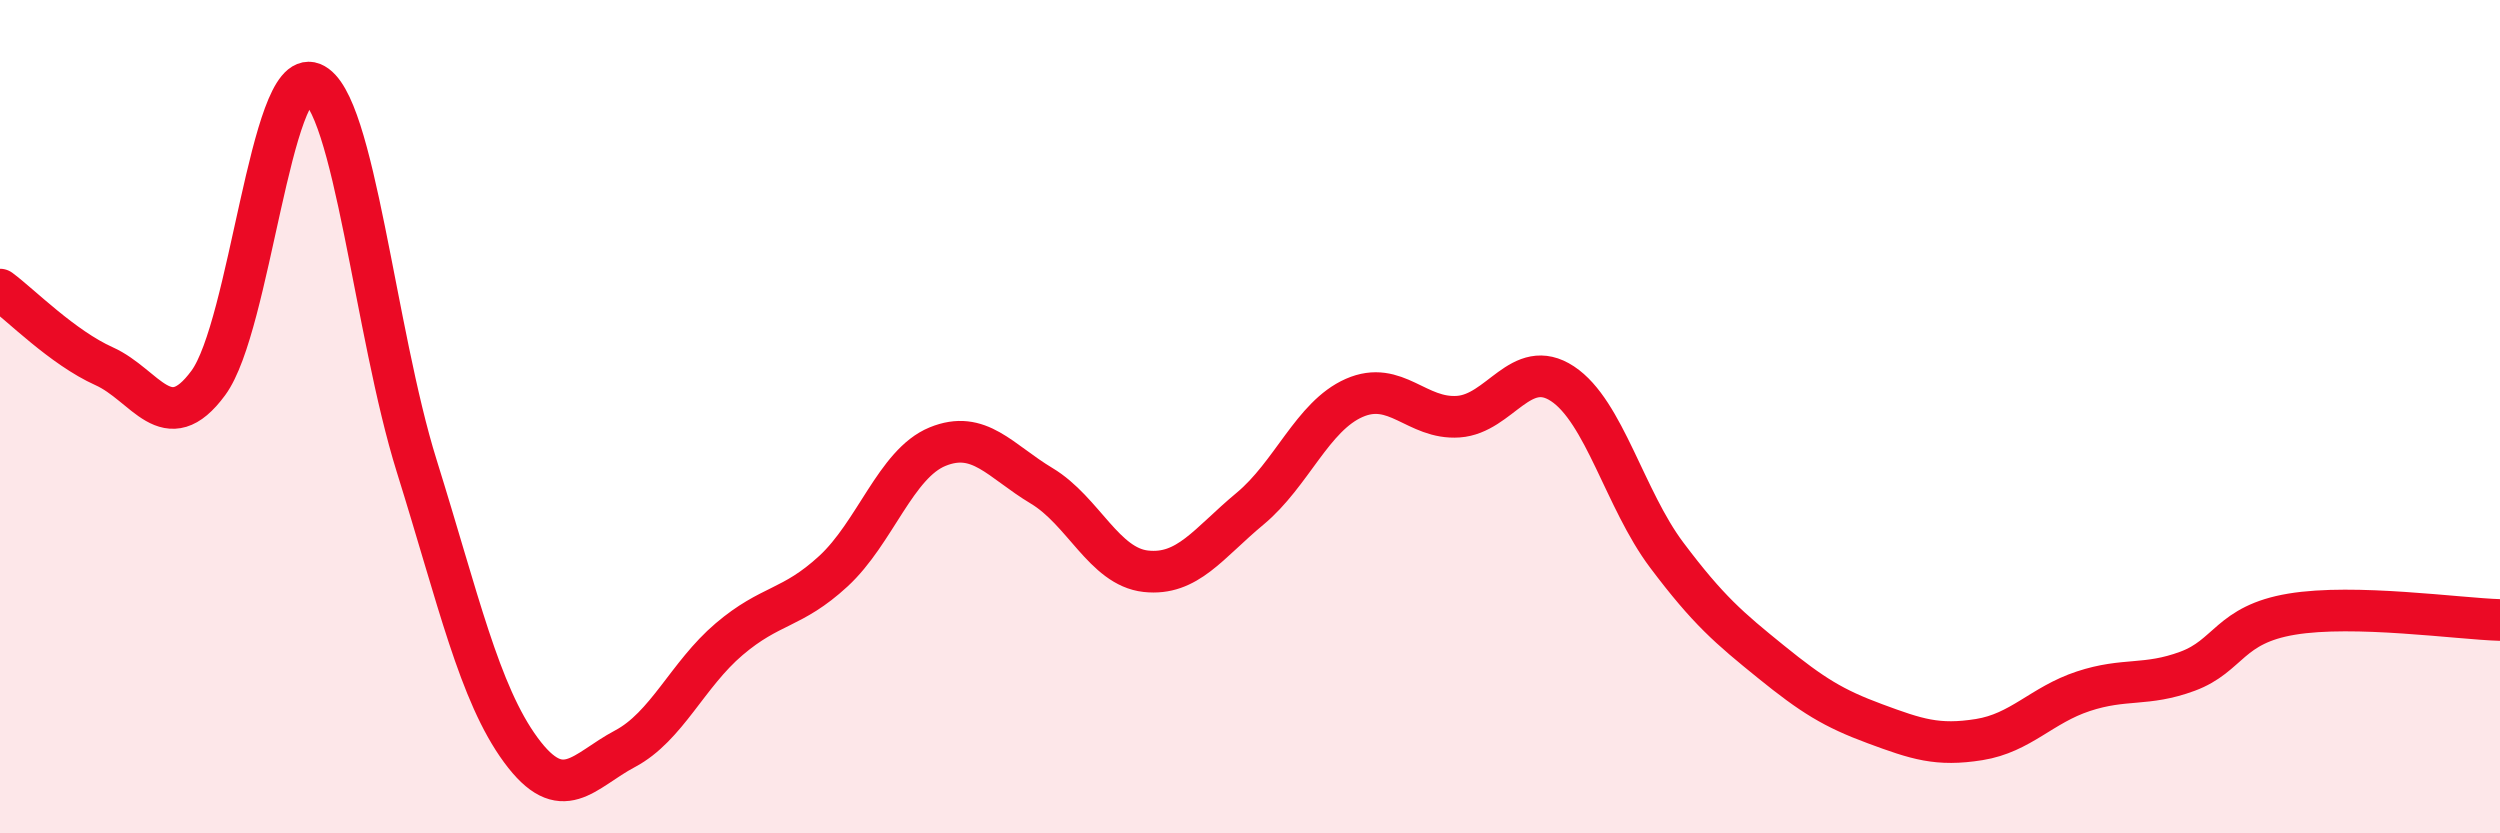 
    <svg width="60" height="20" viewBox="0 0 60 20" xmlns="http://www.w3.org/2000/svg">
      <path
        d="M 0,6.95 C 0.5,7.32 1.5,8.34 2.5,8.79 C 3.5,9.24 4,10.55 5,9.19 C 6,7.83 6.5,1.6 7.5,2 C 8.5,2.4 9,7.98 10,11.18 C 11,14.38 11.5,16.64 12.5,18 C 13.5,19.36 14,18.5 15,17.97 C 16,17.44 16.5,16.19 17.5,15.34 C 18.5,14.49 19,14.63 20,13.71 C 21,12.79 21.5,11.13 22.5,10.72 C 23.5,10.31 24,11.06 25,11.66 C 26,12.26 26.5,13.6 27.5,13.71 C 28.5,13.82 29,13.04 30,12.21 C 31,11.38 31.5,9.99 32.5,9.55 C 33.5,9.11 34,10.07 35,10 C 36,9.93 36.5,8.55 37.5,9.21 C 38.5,9.87 39,11.99 40,13.32 C 41,14.65 41.5,15.07 42.5,15.88 C 43.5,16.69 44,17 45,17.37 C 46,17.74 46.5,17.91 47.5,17.75 C 48.5,17.59 49,16.92 50,16.59 C 51,16.26 51.5,16.48 52.5,16.11 C 53.5,15.74 53.5,14.99 55,14.74 C 56.5,14.49 59,14.85 60,14.88L60 20L0 20Z"
        fill="#EB0A25"
        opacity="0.1"
        stroke-linecap="round"
        stroke-linejoin="round"
      />
      <path
        d="M 0,6.95 C 0.5,7.32 1.5,8.34 2.5,8.79 C 3.5,9.24 4,10.55 5,9.19 C 6,7.83 6.5,1.6 7.5,2 C 8.5,2.4 9,7.98 10,11.18 C 11,14.38 11.5,16.64 12.5,18 C 13.5,19.36 14,18.5 15,17.97 C 16,17.44 16.5,16.19 17.5,15.34 C 18.5,14.49 19,14.63 20,13.71 C 21,12.79 21.5,11.13 22.5,10.72 C 23.5,10.31 24,11.06 25,11.66 C 26,12.26 26.5,13.6 27.5,13.71 C 28.5,13.82 29,13.04 30,12.21 C 31,11.38 31.5,9.99 32.5,9.55 C 33.5,9.11 34,10.07 35,10 C 36,9.93 36.5,8.55 37.5,9.21 C 38.5,9.87 39,11.99 40,13.32 C 41,14.65 41.5,15.07 42.5,15.88 C 43.5,16.69 44,17 45,17.37 C 46,17.74 46.5,17.91 47.5,17.75 C 48.5,17.59 49,16.92 50,16.59 C 51,16.26 51.5,16.48 52.5,16.11 C 53.5,15.74 53.5,14.99 55,14.74 C 56.5,14.49 59,14.85 60,14.88"
        stroke="#EB0A25"
        stroke-width="1"
        fill="none"
        stroke-linecap="round"
        stroke-linejoin="round"
      />
    </svg>
  